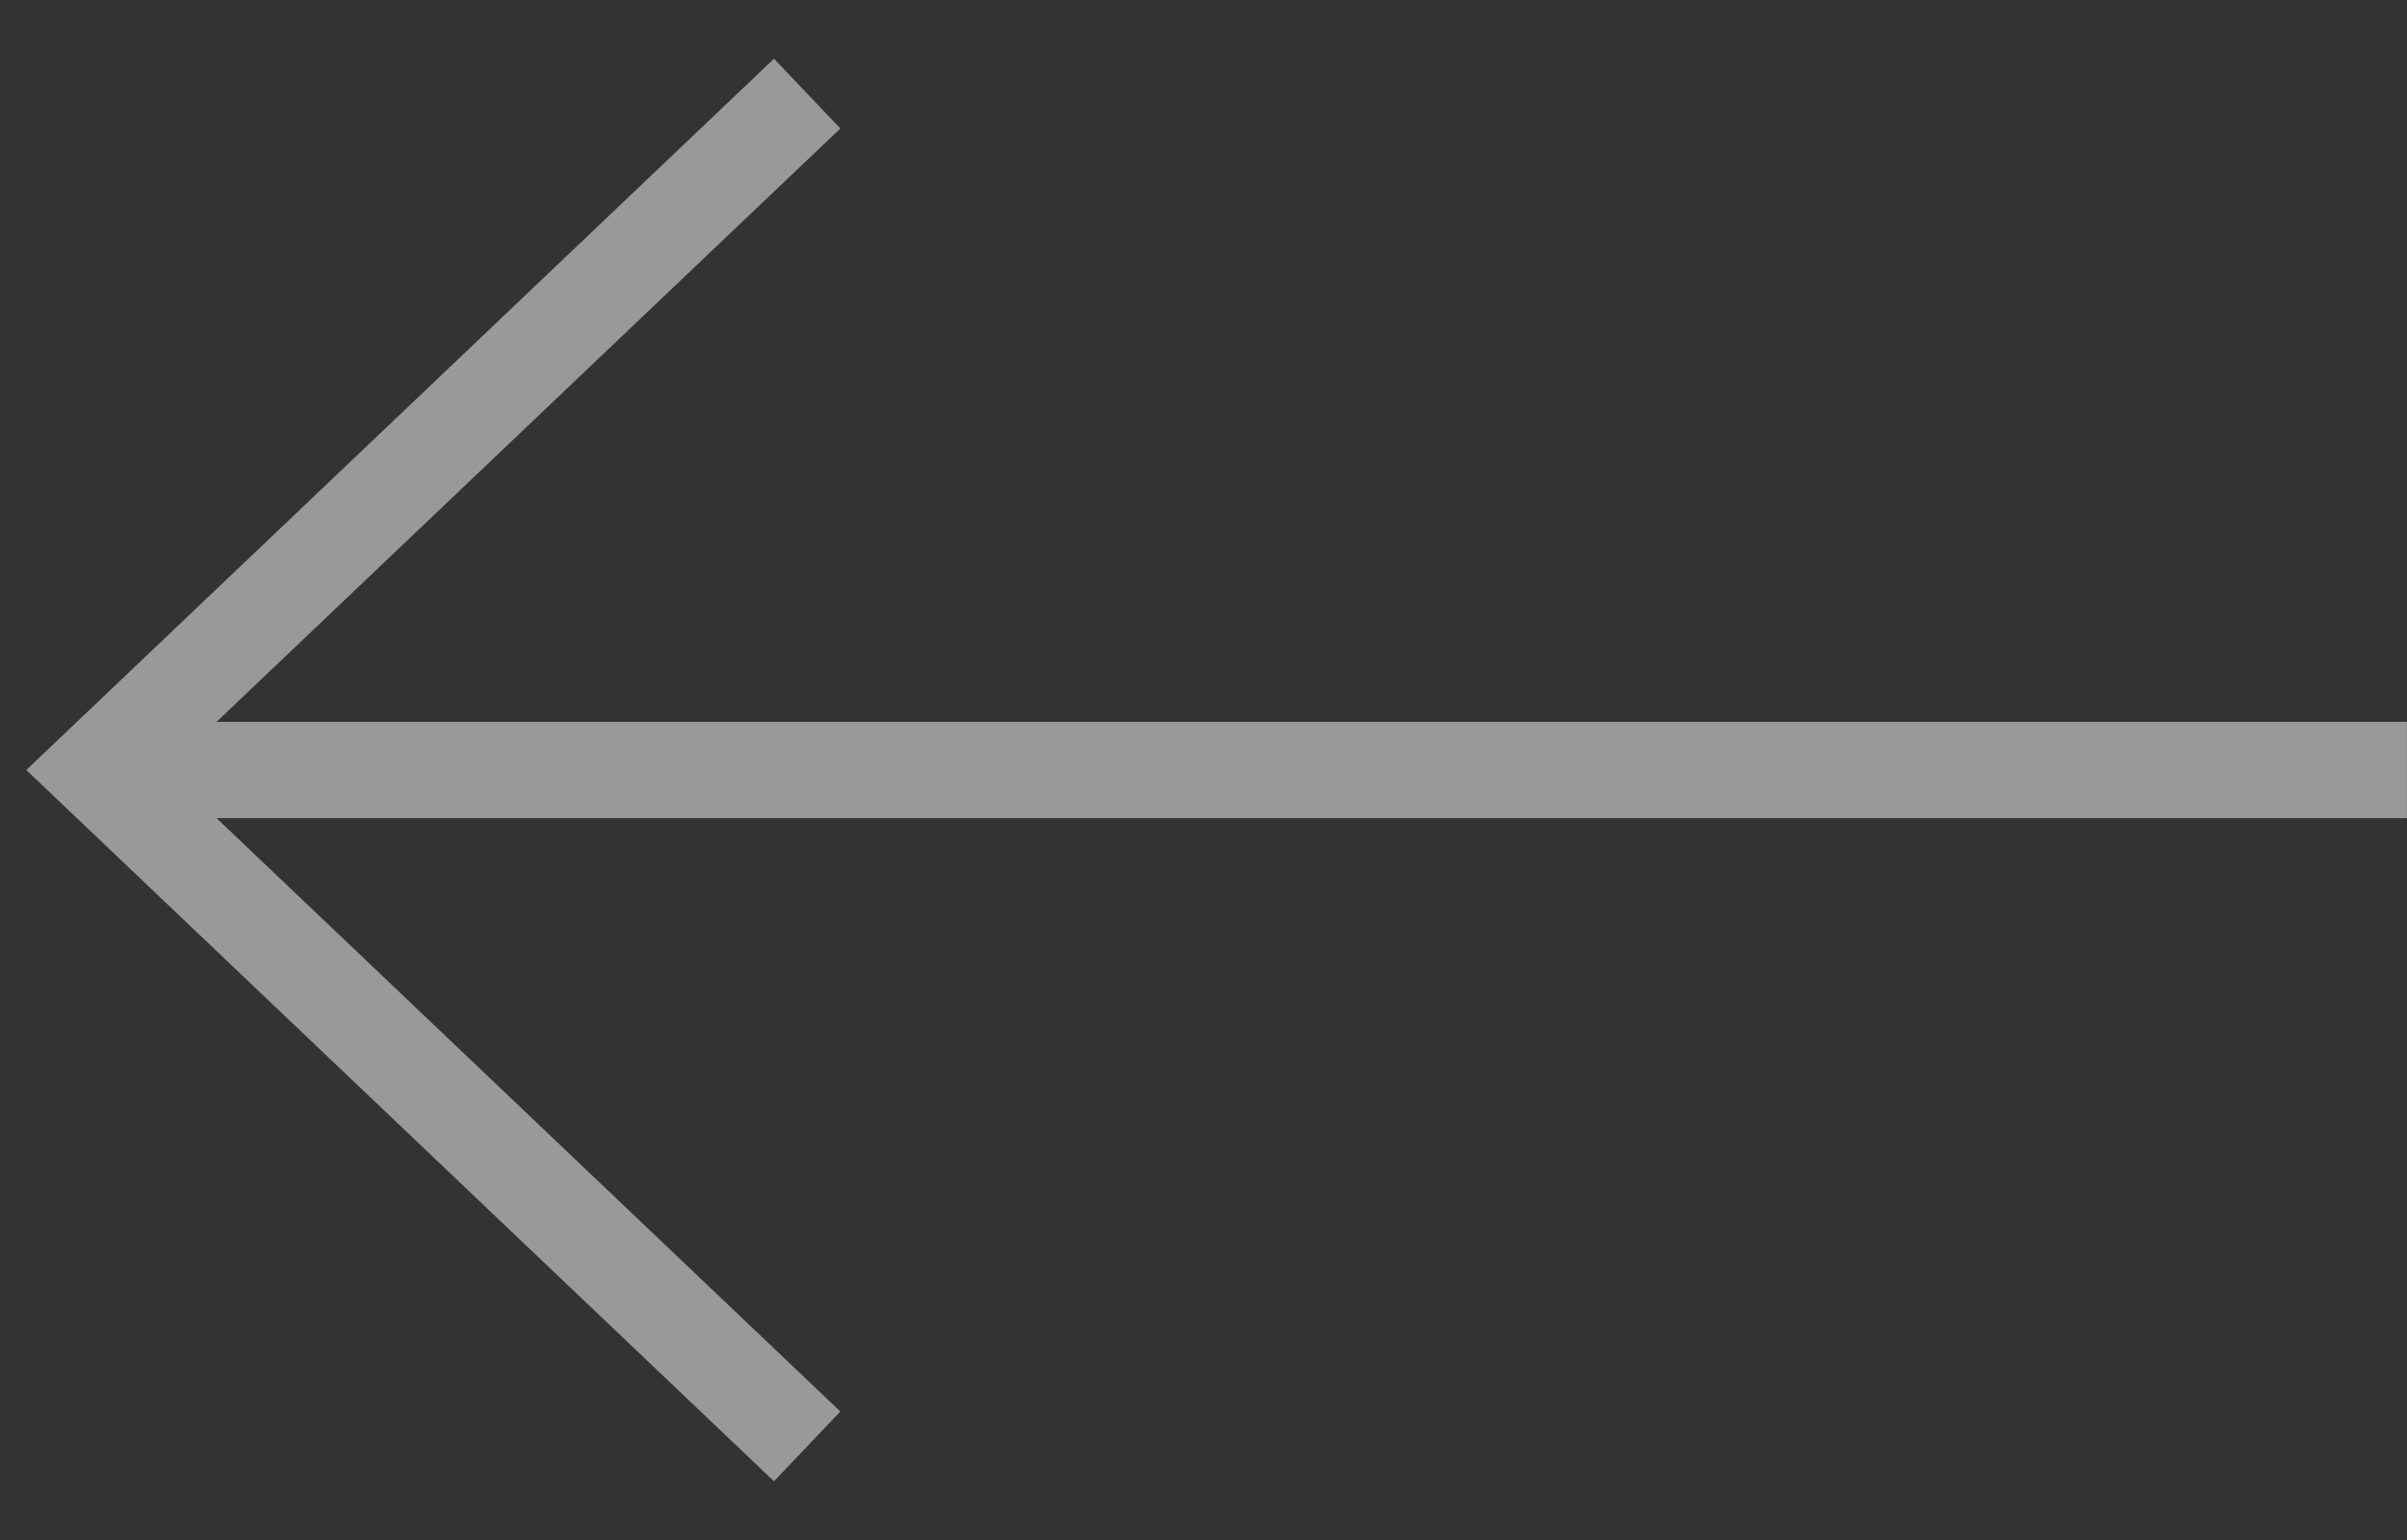 <svg width="25" height="16" viewBox="0 0 25 16" fill="none" xmlns="http://www.w3.org/2000/svg">
<rect x="0" y="0" width="25" height="16" fill="#333333" stroke="none"/>
<path fill-rule="evenodd" clip-rule="evenodd" d="M2.249 8.5L8.728 14.665L8.039 15.39L0.273 8L8.039 0.61L8.728 1.335L2.249 7.5H24.999V8.5H2.249Z" fill="white" fill-opacity="0.5"/>
</svg>
